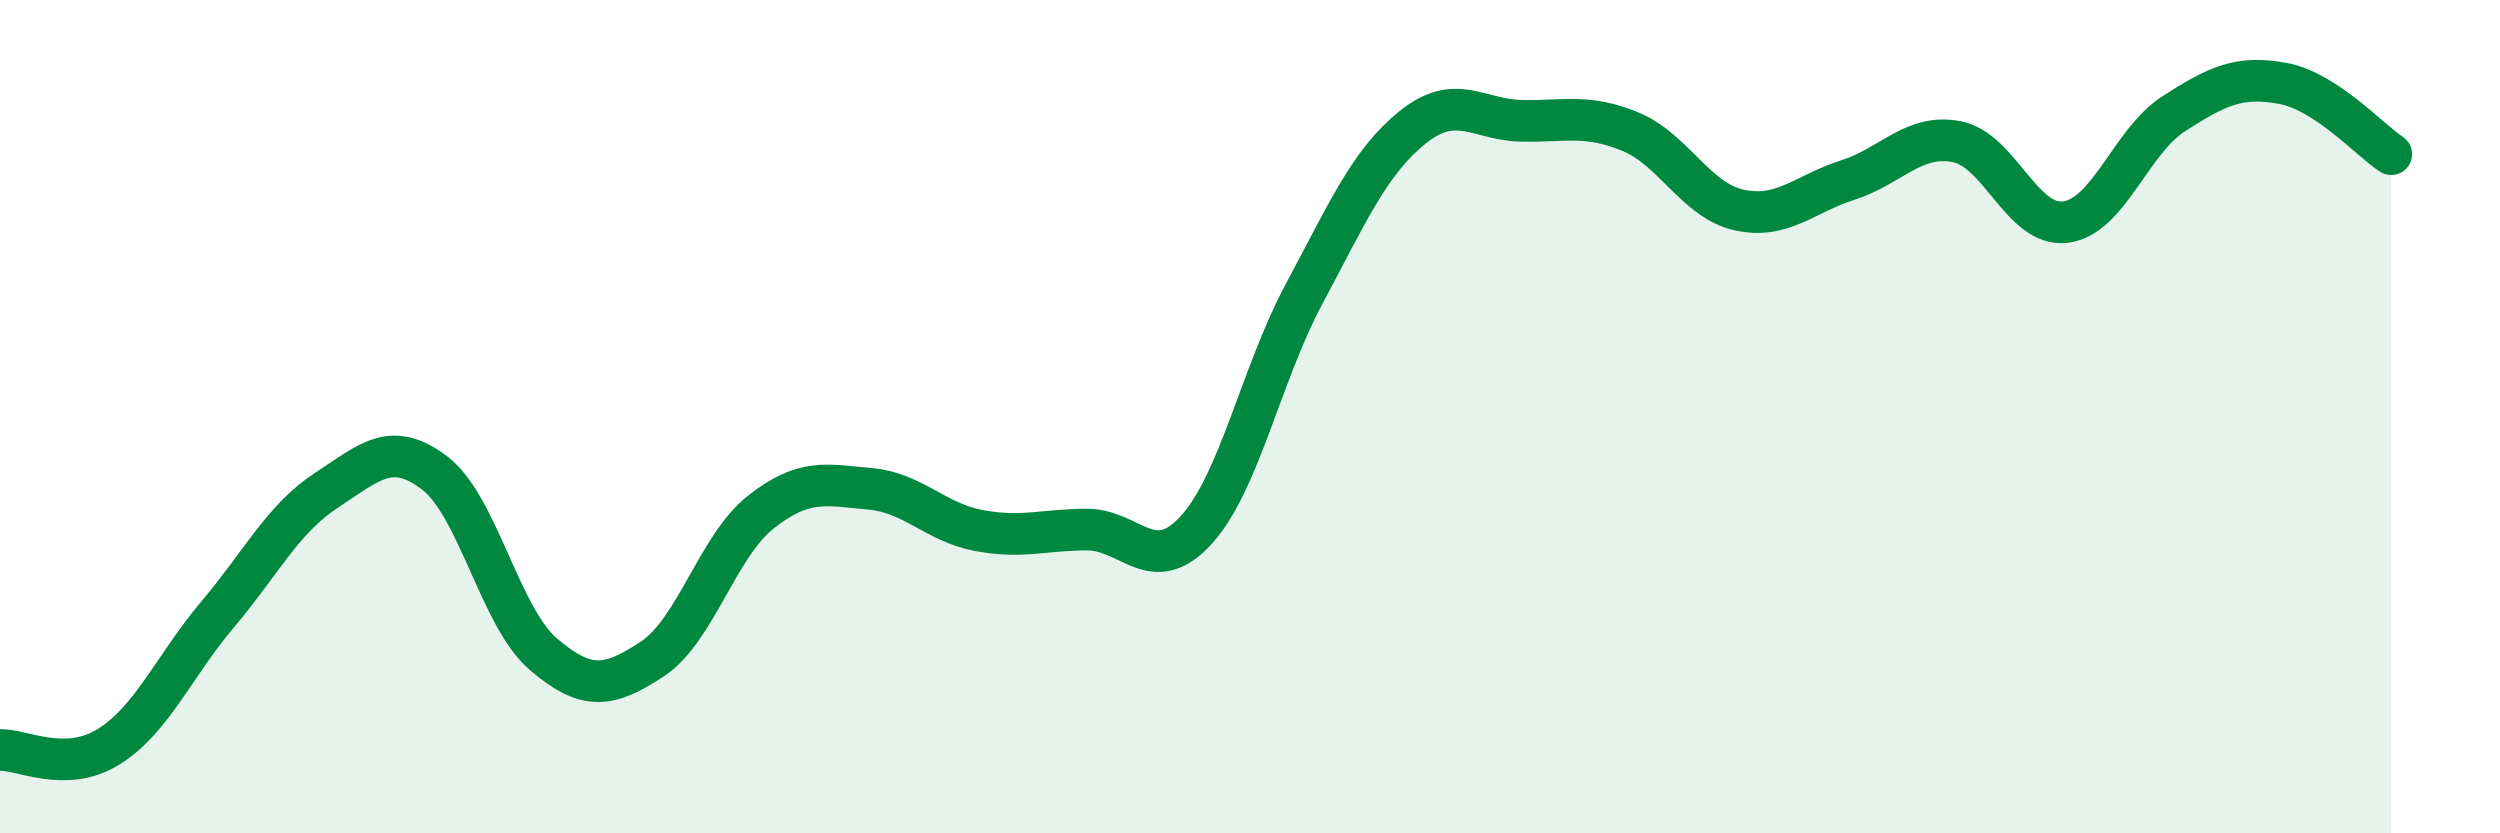 
    <svg width="60" height="20" viewBox="0 0 60 20" xmlns="http://www.w3.org/2000/svg">
      <path
        d="M 0,18 C 0.52,17.98 1.57,18.57 2.61,17.92 C 3.65,17.27 4.18,15.98 5.22,14.75 C 6.26,13.52 6.79,12.45 7.83,11.77 C 8.87,11.09 9.39,10.56 10.43,11.35 C 11.47,12.14 12,14.81 13.04,15.7 C 14.08,16.59 14.61,16.5 15.65,15.82 C 16.69,15.14 17.22,13.11 18.26,12.29 C 19.3,11.47 19.83,11.64 20.87,11.73 C 21.91,11.82 22.44,12.53 23.48,12.73 C 24.52,12.93 25.05,12.71 26.09,12.71 C 27.13,12.71 27.66,13.86 28.7,12.73 C 29.74,11.6 30.26,8.99 31.3,7.05 C 32.34,5.11 32.87,3.88 33.91,3.05 C 34.95,2.22 35.48,2.88 36.52,2.9 C 37.56,2.92 38.09,2.73 39.13,3.16 C 40.17,3.59 40.7,4.81 41.74,5.04 C 42.78,5.27 43.31,4.65 44.35,4.32 C 45.39,3.99 45.92,3.2 46.96,3.4 C 48,3.6 48.53,5.46 49.57,5.33 C 50.61,5.2 51.13,3.4 52.17,2.73 C 53.21,2.06 53.74,1.81 54.78,2 C 55.82,2.19 56.87,3.36 57.39,3.7L57.39 20L0 20Z"
        fill="#008740"
        opacity="0.1"
        stroke-linecap="round"
        stroke-linejoin="round"
      />
      <path
        d="M 0,18 C 0.52,17.98 1.57,18.57 2.61,17.92 C 3.65,17.27 4.18,15.98 5.22,14.75 C 6.26,13.52 6.79,12.45 7.83,11.77 C 8.87,11.09 9.39,10.56 10.43,11.35 C 11.47,12.14 12,14.81 13.04,15.7 C 14.08,16.59 14.61,16.5 15.65,15.82 C 16.69,15.14 17.22,13.11 18.26,12.29 C 19.3,11.47 19.83,11.64 20.87,11.73 C 21.91,11.82 22.44,12.53 23.48,12.73 C 24.52,12.93 25.05,12.71 26.09,12.71 C 27.13,12.71 27.66,13.86 28.7,12.73 C 29.74,11.6 30.26,8.99 31.3,7.05 C 32.34,5.11 32.87,3.88 33.91,3.05 C 34.95,2.22 35.48,2.88 36.52,2.9 C 37.56,2.92 38.09,2.73 39.13,3.16 C 40.17,3.59 40.7,4.81 41.74,5.04 C 42.78,5.27 43.31,4.65 44.35,4.32 C 45.39,3.99 45.92,3.2 46.96,3.4 C 48,3.6 48.53,5.46 49.57,5.33 C 50.61,5.2 51.13,3.4 52.17,2.73 C 53.21,2.06 53.74,1.81 54.78,2 C 55.82,2.19 56.87,3.36 57.39,3.7"
        stroke="#008740"
        stroke-width="1"
        fill="none"
        stroke-linecap="round"
        stroke-linejoin="round"
      />
    </svg>
  